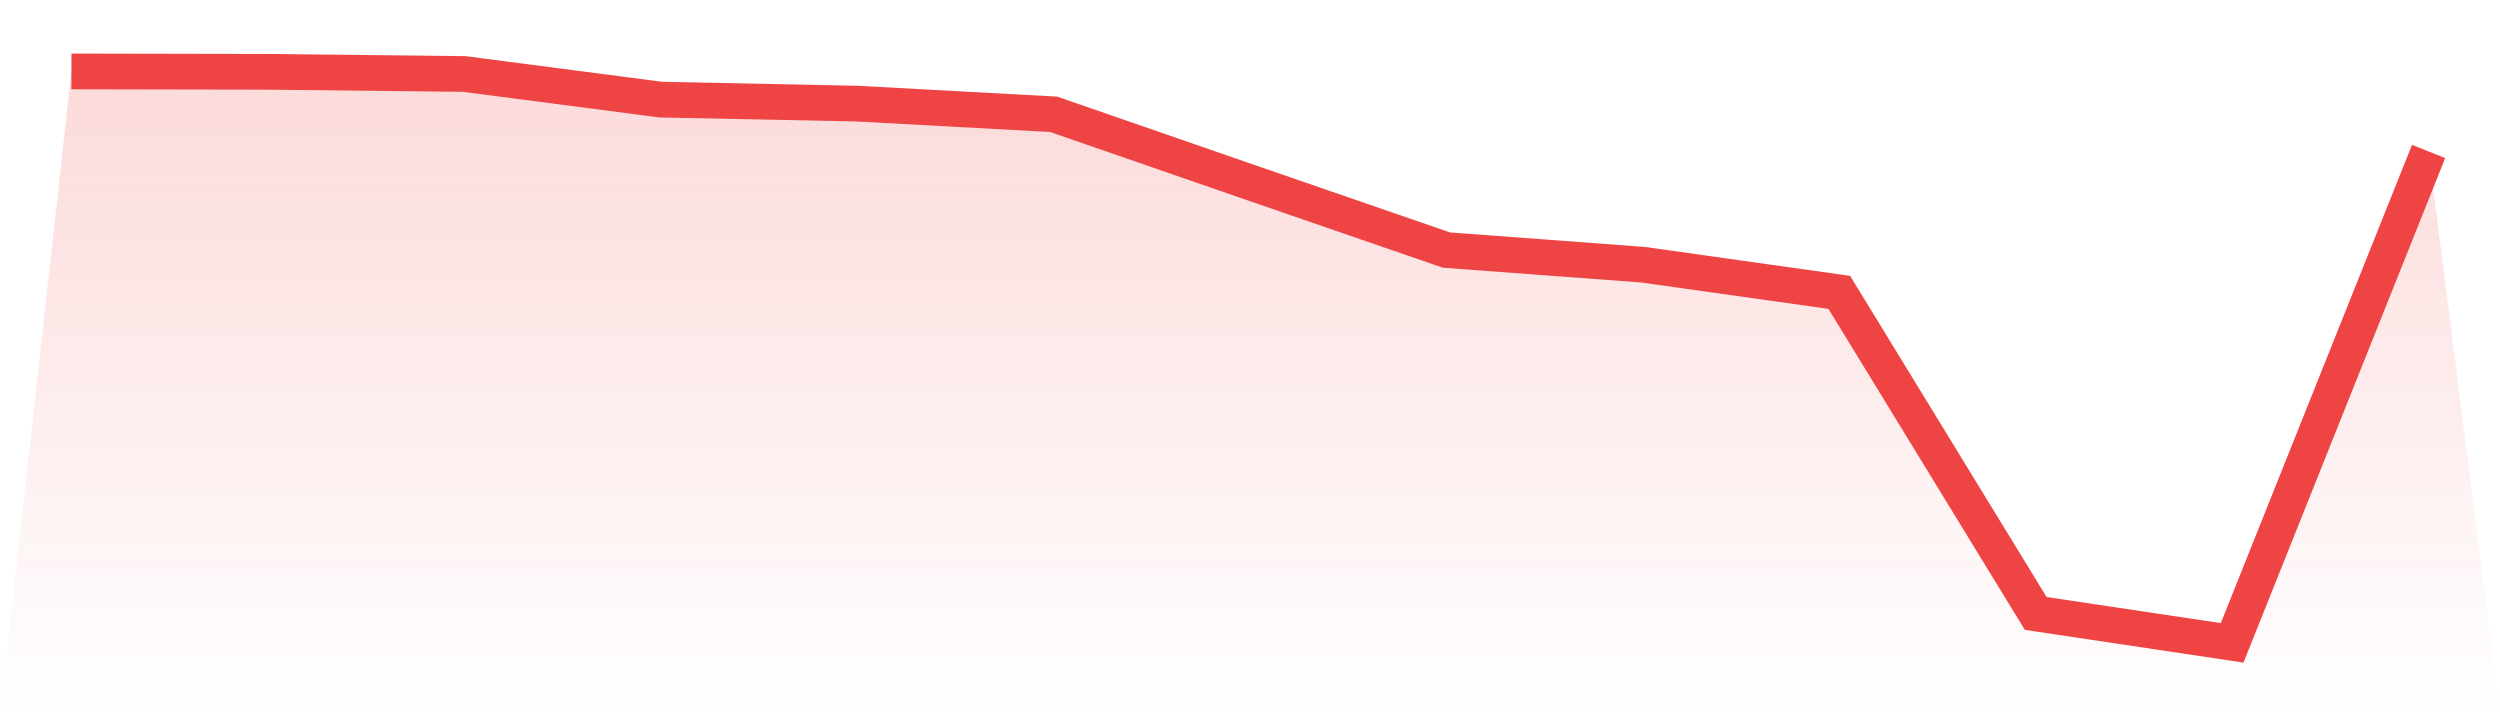 <svg viewBox="0 0 140 40" xmlns="http://www.w3.org/2000/svg">
<defs>
<linearGradient id="gradient" x1="0" x2="0" y1="0" y2="1">
<stop offset="0%" stop-color="#ef4444" stop-opacity="0.2"/>
<stop offset="100%" stop-color="#ef4444" stop-opacity="0"/>
</linearGradient>
</defs>
<path d="M4,4 L4,4 L15,4.022 L26,4.143 L37,5.579 L48,5.803 L59,6.4 L70,10.209 L81,14.004 L92,14.823 L103,16.373 L114,34.352 L125,36 L136,8.483 L140,40 L0,40 z" fill="url(#gradient)"/>
<path d="M4,4 L4,4 L15,4.022 L26,4.143 L37,5.579 L48,5.803 L59,6.4 L70,10.209 L81,14.004 L92,14.823 L103,16.373 L114,34.352 L125,36 L136,8.483" fill="none" stroke="#ef4444" stroke-width="2"/>
</svg>